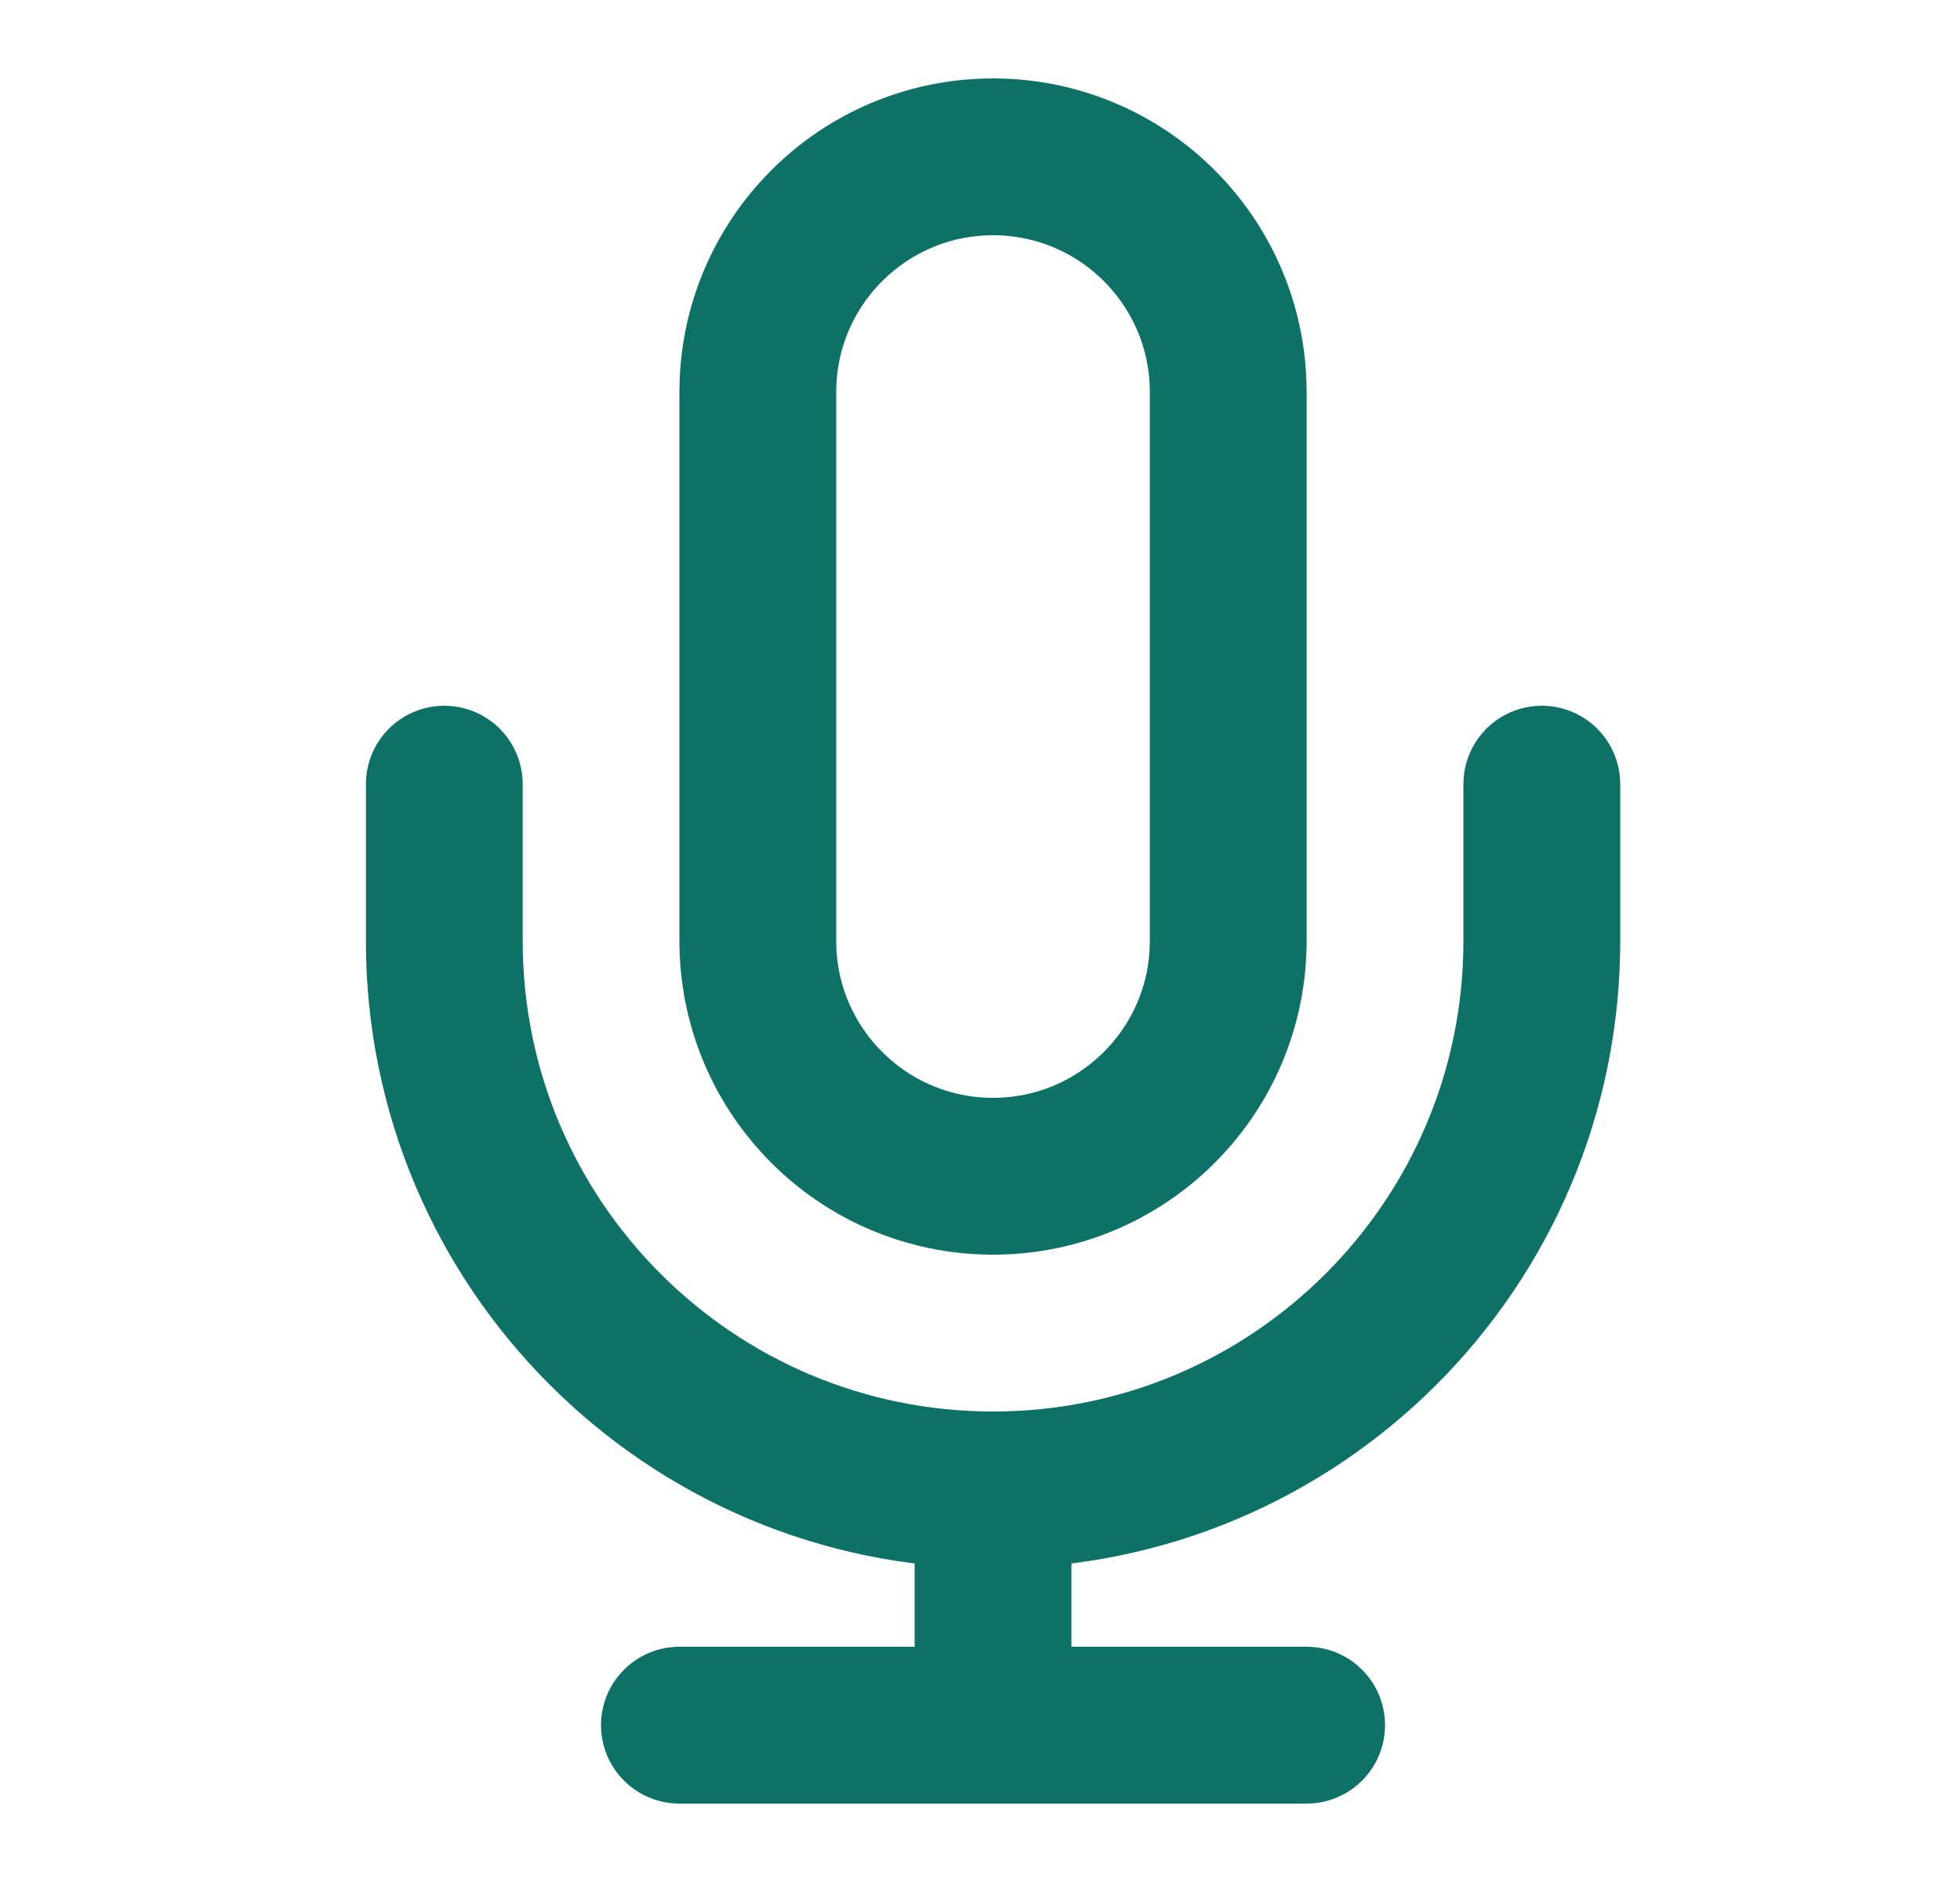 <svg width="25" height="24" viewBox="0 0 25 24" fill="none" xmlns="http://www.w3.org/2000/svg">
<path d="M19.666 10V12C19.666 15.866 16.532 19 12.666 19M5.667 10V12C5.667 15.866 8.801 19 12.666 19M12.666 19V22M8.666 22H16.666M12.666 15C11.01 15 9.666 13.657 9.666 12V5C9.666 3.343 11.01 2 12.666 2C14.323 2 15.666 3.343 15.666 5V12C15.666 13.657 14.323 15 12.666 15Z" stroke="#0E7166" stroke-width="2" stroke-linecap="round" stroke-linejoin="round"/>
</svg>
